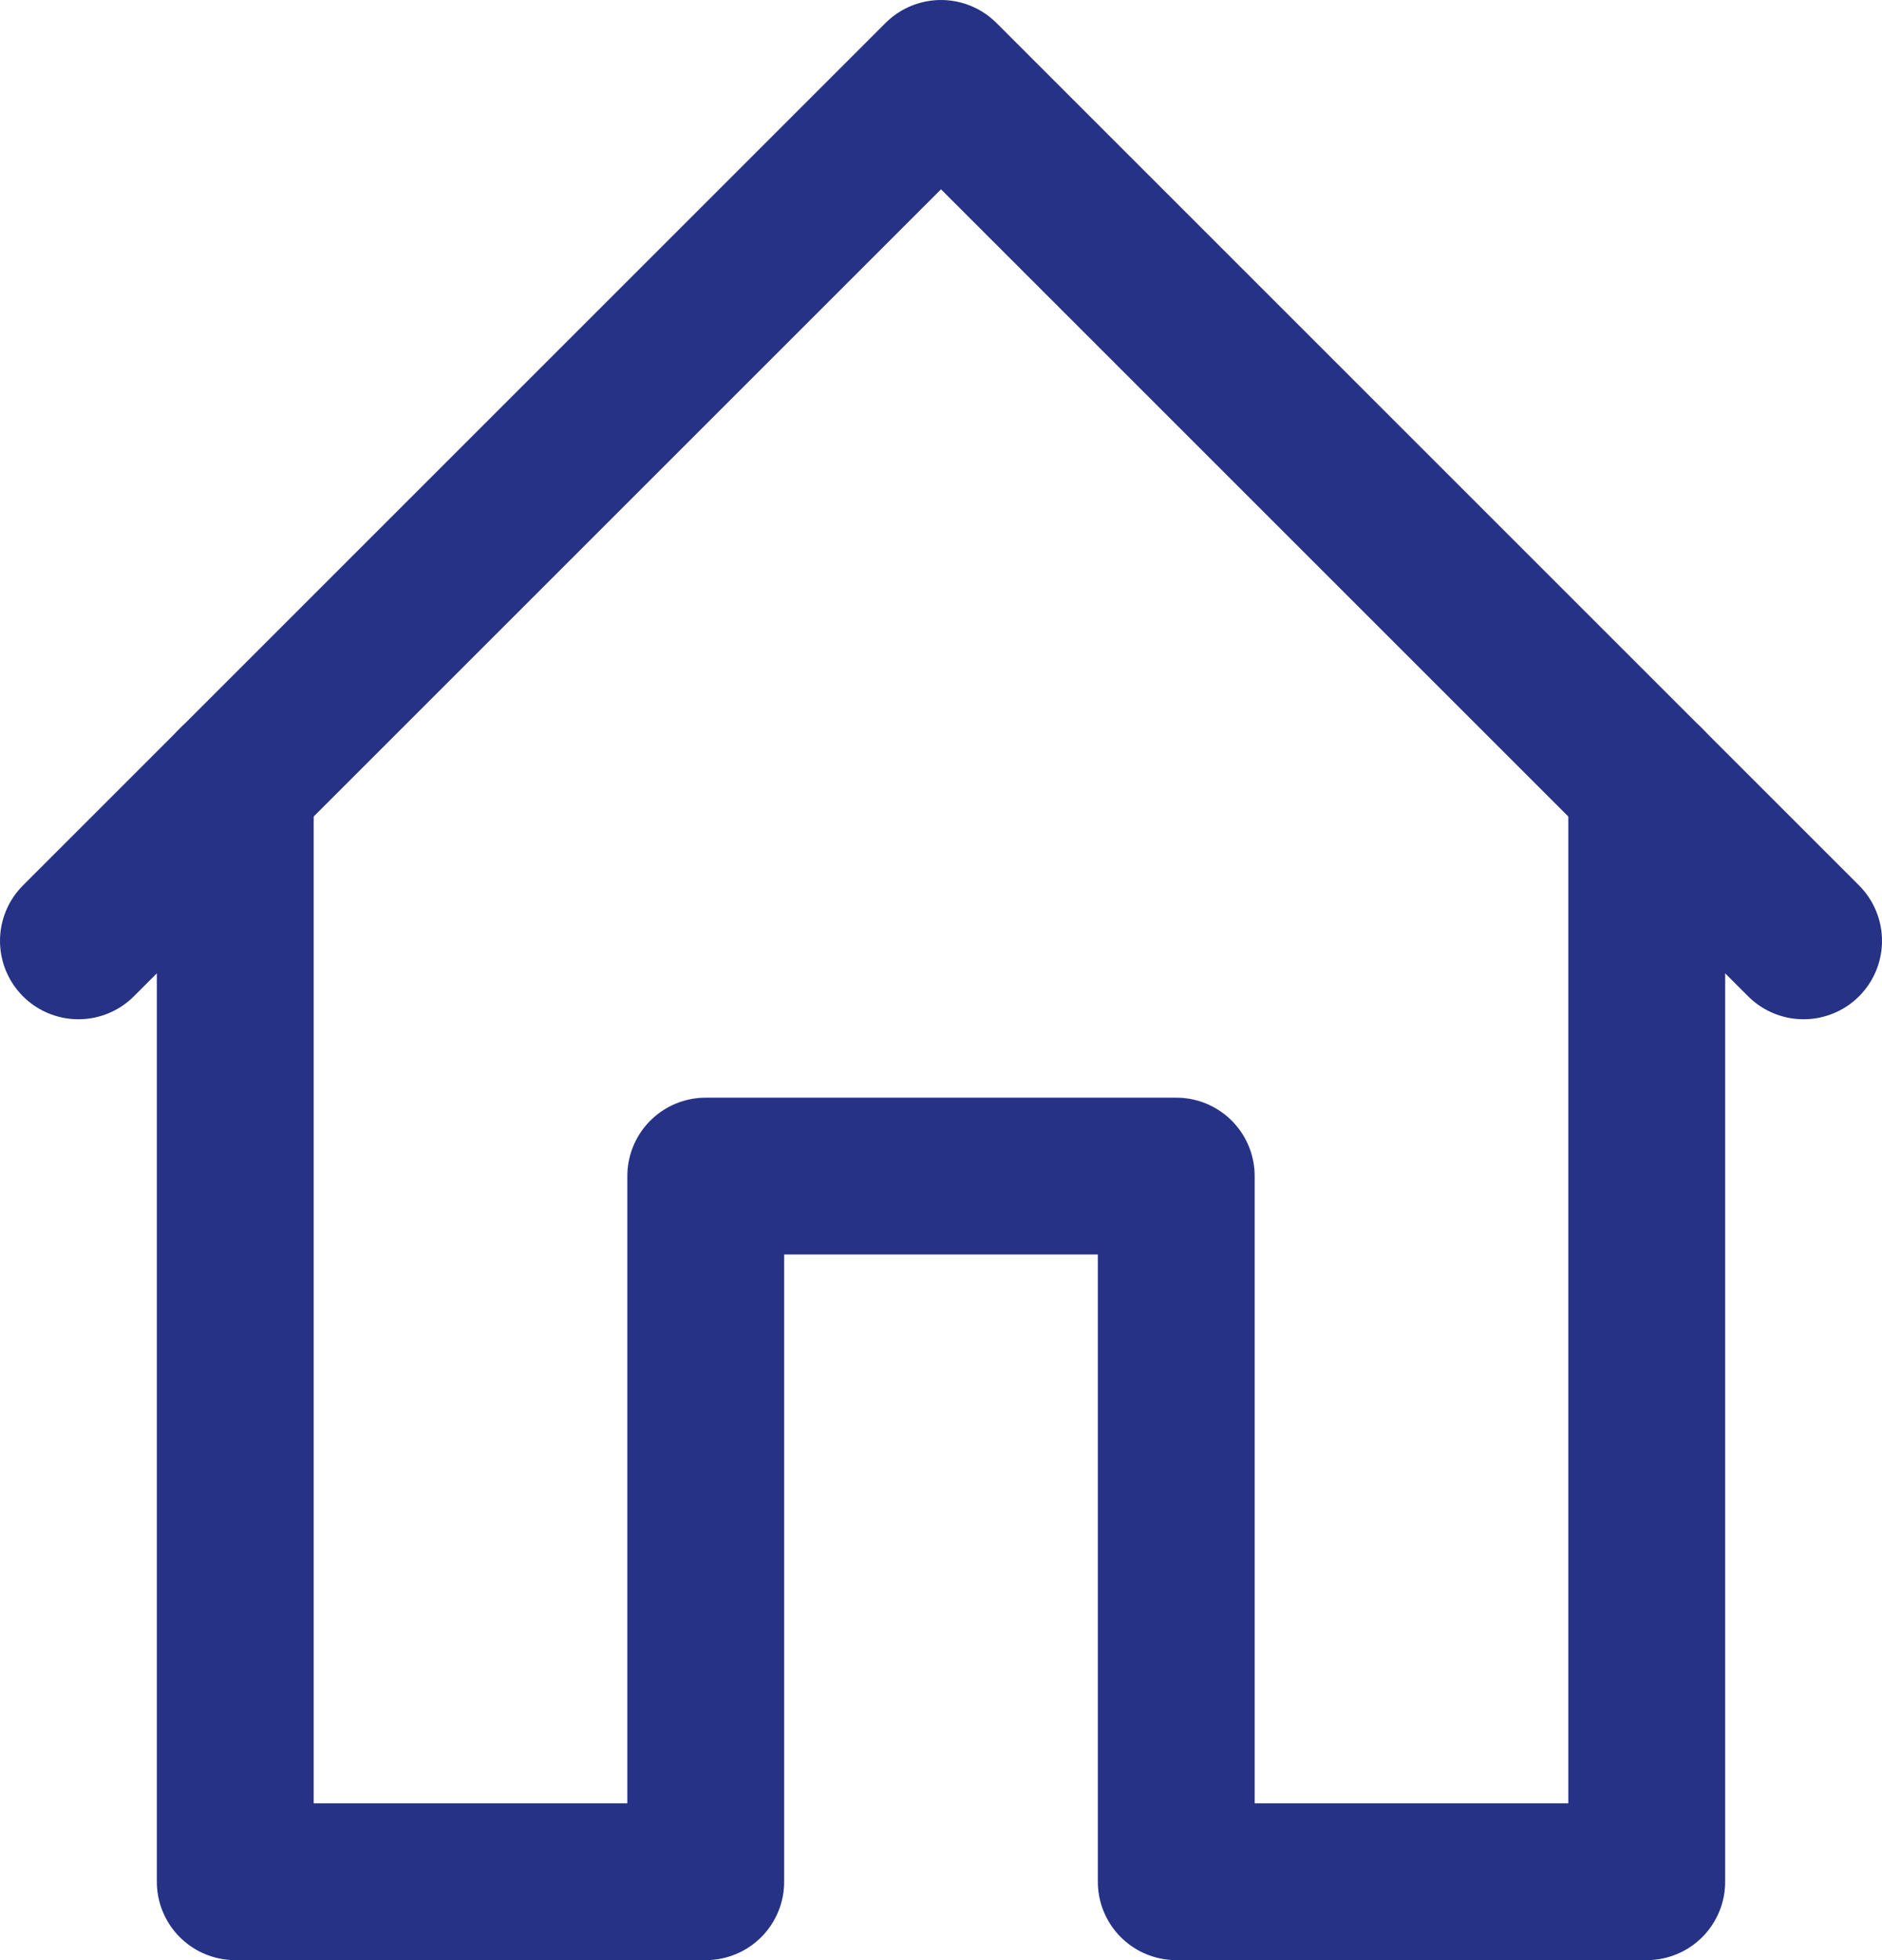 <svg xmlns="http://www.w3.org/2000/svg" viewBox="0 0 24 25"><defs><style>.cls-1{fill:none;stroke:#263285;stroke-linecap:round;stroke-linejoin:round;stroke-width:2px;}</style></defs><g id="Layer_2" data-name="Layer 2"><g id="Layer_1-2" data-name="Layer 1"><g id="Layer_2-2" data-name="Layer 2"><g id="transport"><polyline class="cls-1" points="23 12 12 1 1 12"/><polyline class="cls-1" points="3 10 3 24 9 24 9 15 15 15 15 24 21 24 21 10"/></g></g></g></g></svg>